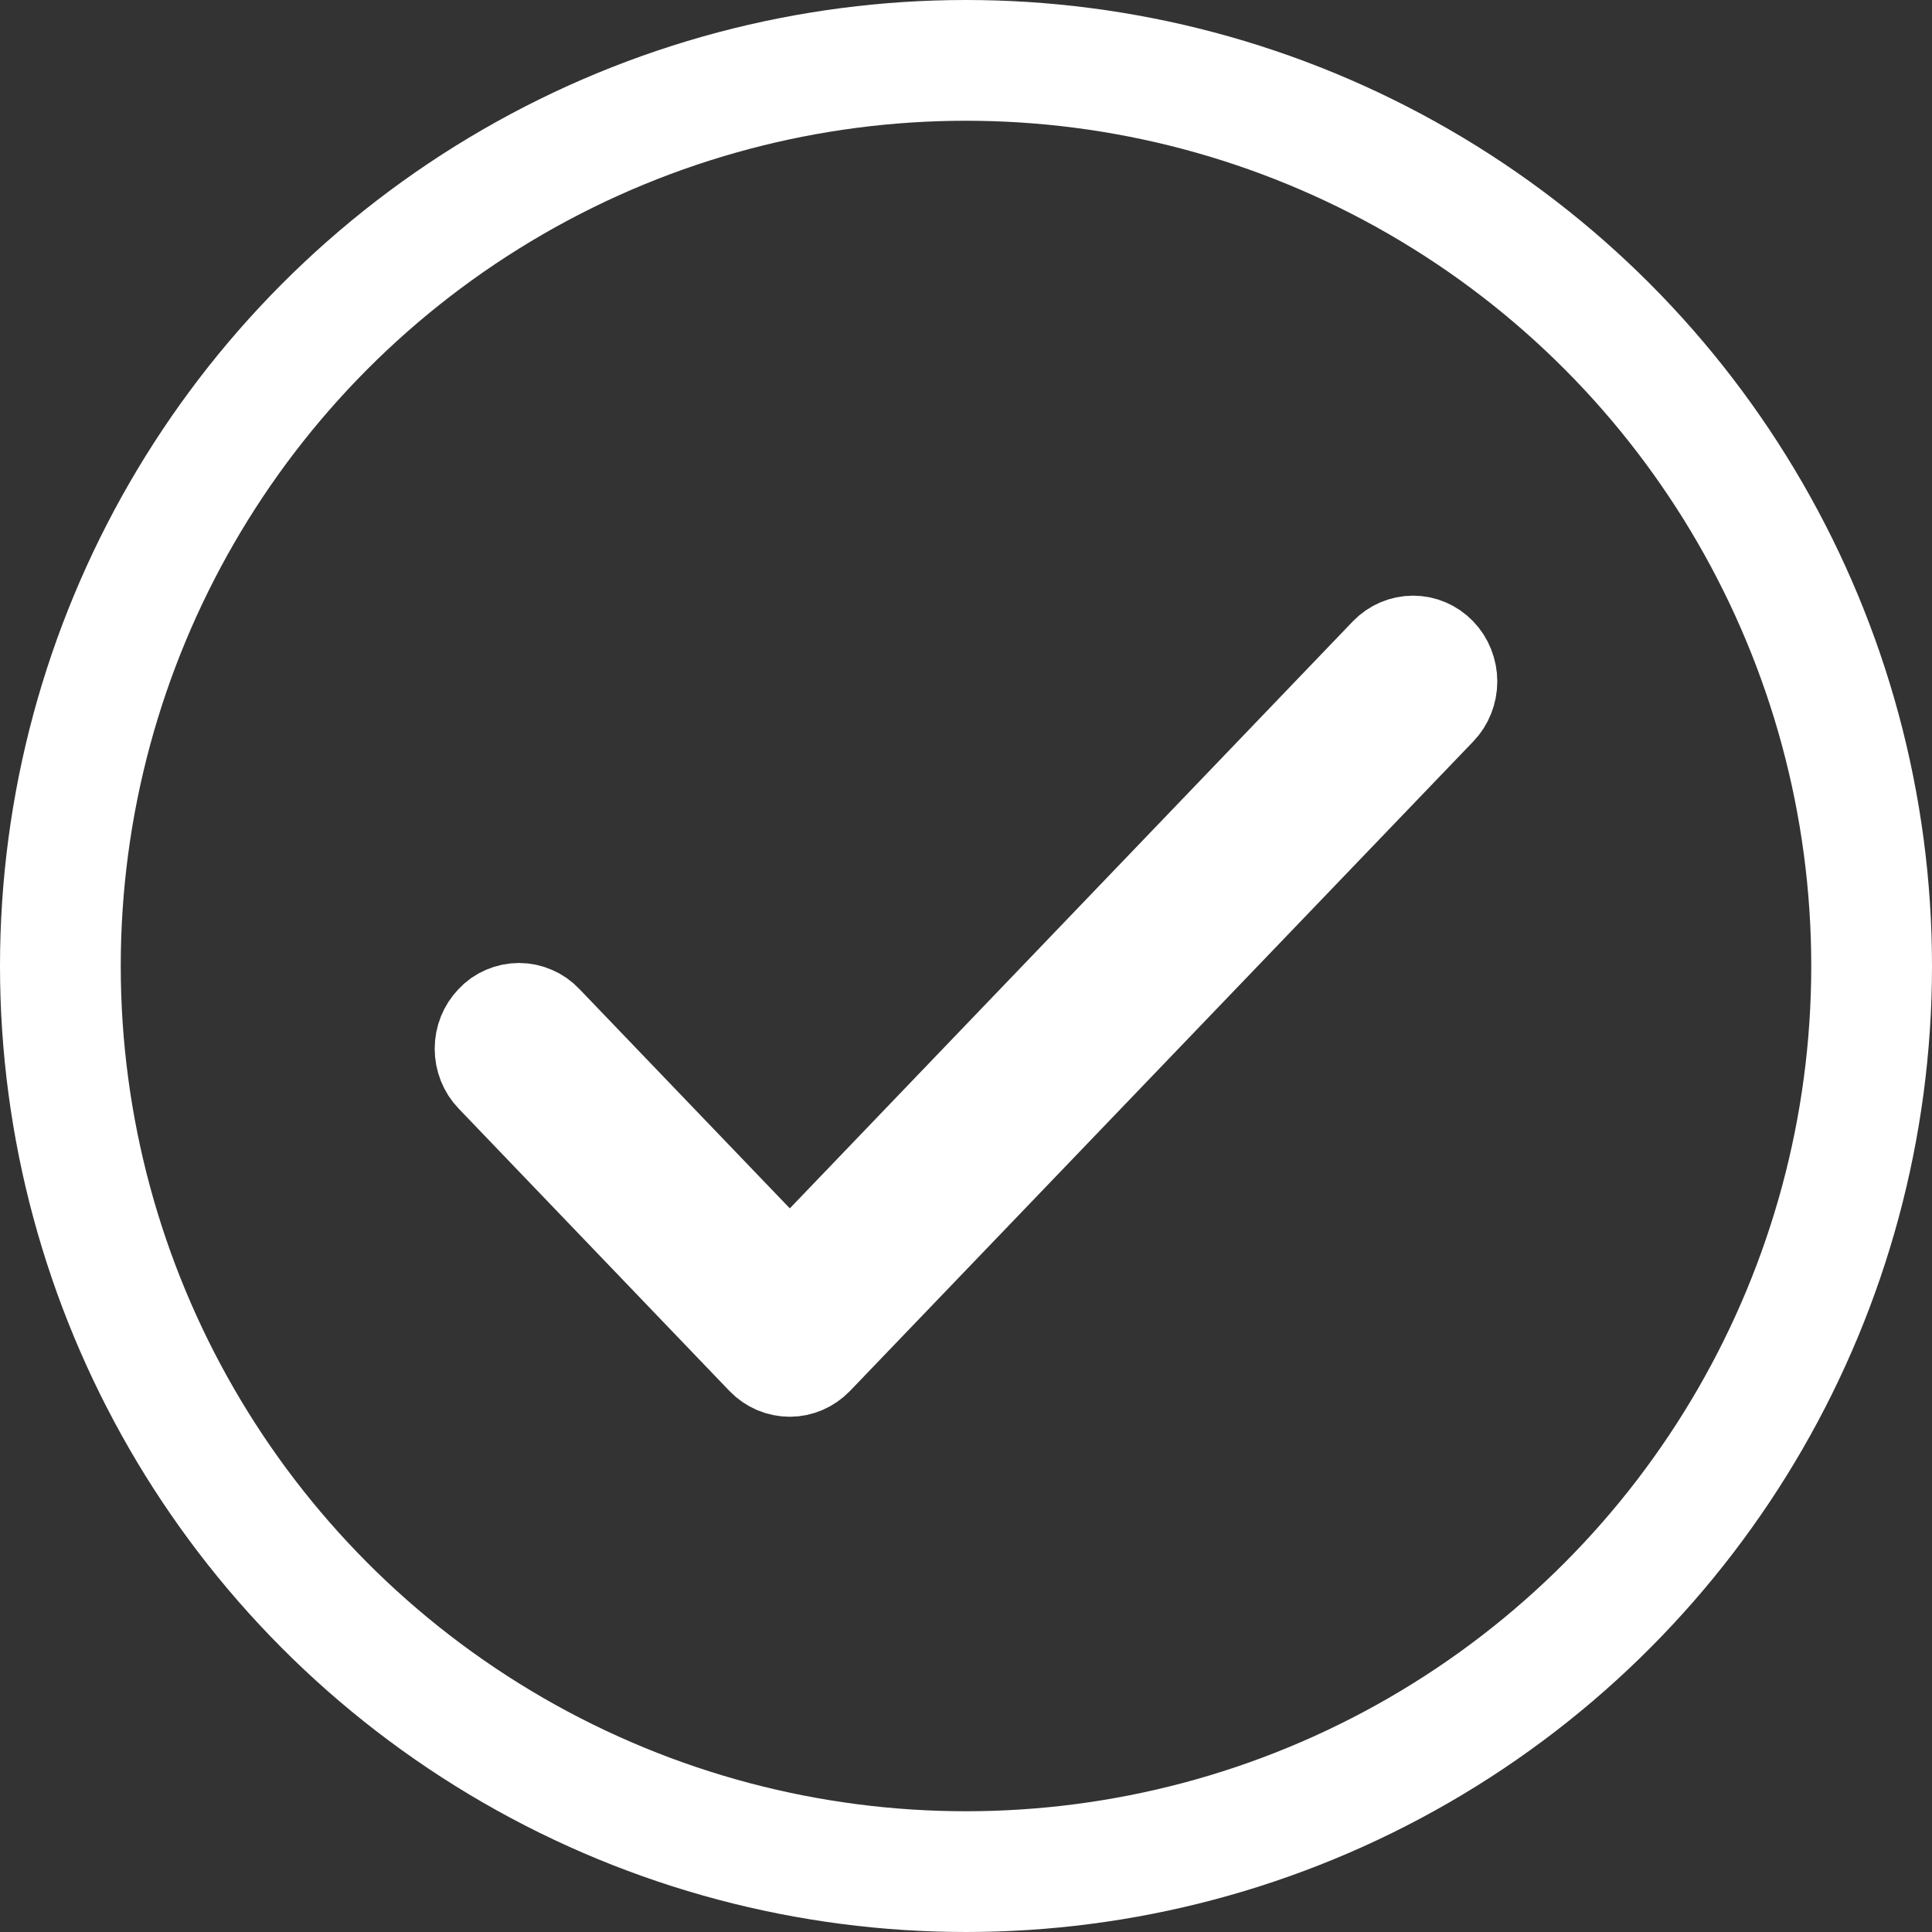 <svg width="16" height="16" viewBox="0 0 16 16" fill="none" xmlns="http://www.w3.org/2000/svg">
<rect x="0" y="0" width="16" height="16" fill="#333333" stroke="none"/>
<circle cx="8" cy="8" r="7.5" stroke="white"/>
<path d="M6.541 11.333C6.502 11.333 6.463 11.325 6.427 11.31C6.391 11.294 6.358 11.272 6.33 11.243L4.087 8.904C4.031 8.846 4 8.767 4 8.685C4 8.603 4.031 8.525 4.087 8.467C4.114 8.437 4.147 8.414 4.183 8.399C4.22 8.383 4.258 8.375 4.298 8.375C4.337 8.375 4.376 8.383 4.412 8.399C4.448 8.414 4.481 8.437 4.509 8.467L6.541 10.585L11.492 5.423C11.548 5.365 11.624 5.333 11.702 5.333C11.781 5.333 11.856 5.365 11.912 5.423C11.94 5.452 11.962 5.486 11.977 5.524C11.992 5.562 12 5.603 12 5.643C12 5.684 11.992 5.725 11.977 5.763C11.962 5.801 11.94 5.835 11.912 5.864L6.75 11.243C6.694 11.3 6.619 11.333 6.541 11.333Z" fill="white" stroke="white" stroke-width="0.8"/>
</svg>
